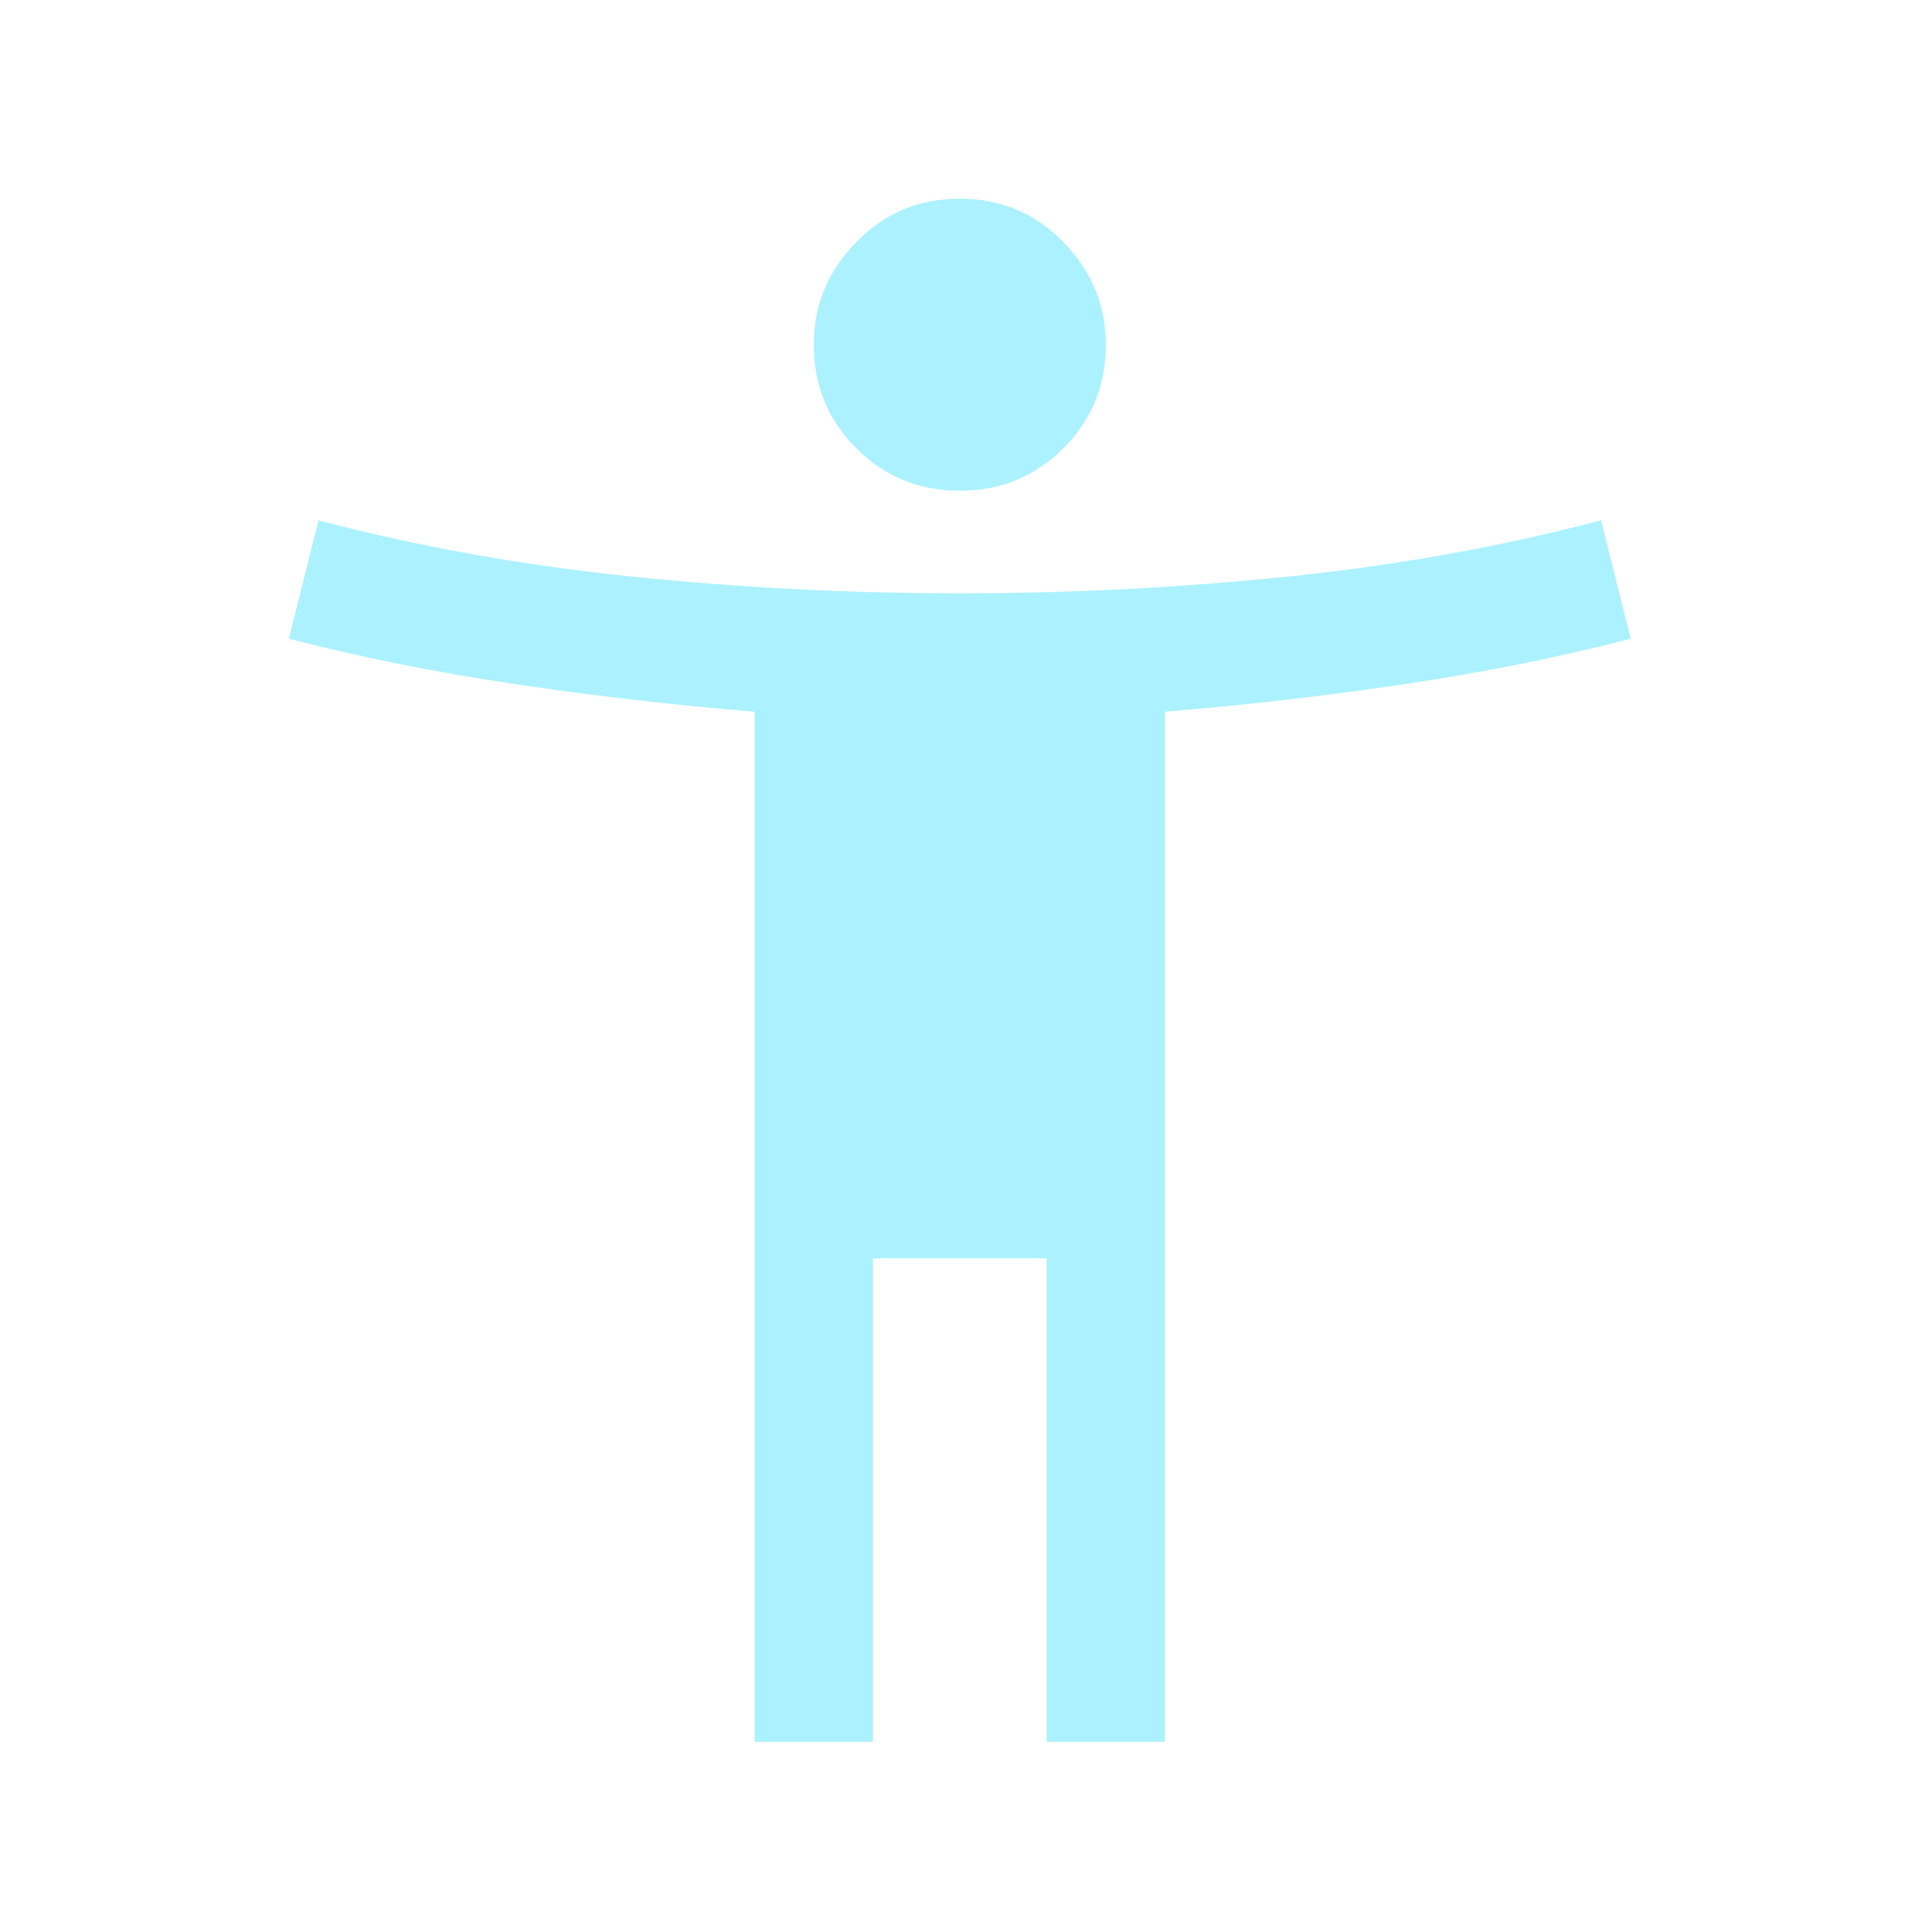 <?xml version="1.0" encoding="UTF-8"?>
<svg xmlns="http://www.w3.org/2000/svg" width="70" height="70" viewBox="0 0 70 70" fill="none">
  <mask id="mask0_38_62" style="mask-type:alpha" maskUnits="userSpaceOnUse" x="0" y="0" width="70" height="70">
    <rect x="0.456" y="0.906" width="68.637" height="68.637" fill="#D9D9D9"></rect>
  </mask>
  <g mask="url(#mask0_38_62)">
    <path d="M34.775 17.779C33.297 17.779 32.047 17.267 31.023 16.241C29.997 15.217 29.484 13.966 29.484 12.489C29.484 11.059 29.997 9.819 31.023 8.771C32.047 7.722 33.297 7.198 34.775 7.198C36.252 7.198 37.503 7.722 38.527 8.771C39.553 9.819 40.066 11.059 40.066 12.489C40.066 13.966 39.553 15.217 38.527 16.241C37.503 17.267 36.252 17.779 34.775 17.779ZM27.339 63.108V25.787C24.432 25.549 21.536 25.215 18.654 24.786C15.769 24.357 13.04 23.809 10.466 23.142L11.538 18.852C15.161 19.805 18.939 20.484 22.872 20.888C26.803 21.294 30.771 21.497 34.775 21.497C38.779 21.497 42.747 21.294 46.681 20.888C50.612 20.484 54.389 19.805 58.011 18.852L59.084 23.142C56.51 23.809 53.782 24.357 50.899 24.786C48.014 25.215 45.118 25.549 42.211 25.787V63.108H37.921V45.592H31.629V63.108H27.339Z" fill="#ACF1FF"></path>
  </g>
</svg>
